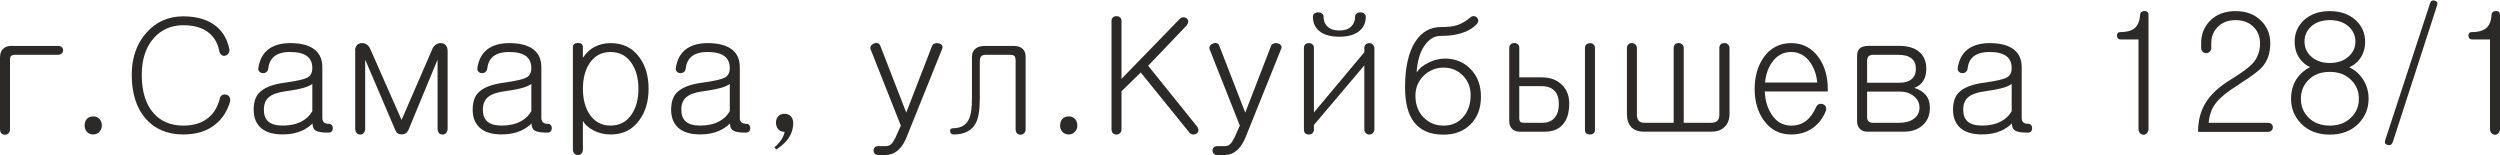 <?xml version="1.0" encoding="UTF-8"?> <svg xmlns="http://www.w3.org/2000/svg" xmlns:xlink="http://www.w3.org/1999/xlink" xmlns:xodm="http://www.corel.com/coreldraw/odm/2003" xml:space="preserve" width="11.343mm" height="0.704mm" version="1.1" style="shape-rendering:geometricPrecision; text-rendering:geometricPrecision; image-rendering:optimizeQuality; fill-rule:evenodd; clip-rule:evenodd" viewBox="0 0 1016.74 63.06"> <defs> <style type="text/css"> .fil0 {fill:#2B2A29;fill-rule:nonzero} </style> </defs> <g id="Слой_x0020_1">  <path class="fil0" d="M4.66 18.65l0 0c-1.53,0 -2.72,0.43 -3.55,1.32 -0.74,0.82 -1.11,1.98 -1.11,3.46l0 29.18c0,0.65 0.2,1.19 0.59,1.62 0.4,0.35 0.88,0.53 1.44,0.53 0.53,0 0.99,-0.18 1.38,-0.53 0.44,-0.43 0.66,-0.98 0.66,-1.62l0 -28.32c0,-0.71 0.13,-1.21 0.39,-1.51 0.35,-0.35 0.91,-0.52 1.7,-0.52l17.49 0c0.61,0 1.1,-0.21 1.5,-0.59 0.35,-0.35 0.52,-0.77 0.52,-1.25 0,-0.48 -0.17,-0.9 -0.52,-1.25 -0.39,-0.34 -0.89,-0.52 -1.5,-0.52l-18.99 0z"></path> <path id="_1" class="fil0" d="M37.91 47.32c-1.12,0 -2.02,0.37 -2.66,1.1 -0.56,0.7 -0.84,1.56 -0.84,2.6 0,0.96 0.28,1.78 0.84,2.47 0.65,0.78 1.54,1.17 2.66,1.17 1.08,0 1.95,-0.39 2.6,-1.17 0.61,-0.69 0.91,-1.51 0.91,-2.47 0,-1.04 -0.3,-1.9 -0.91,-2.6 -0.65,-0.73 -1.51,-1.1 -2.6,-1.1z"></path> <path id="_2" class="fil0" d="M74.57 6.62l0 0c-6.14,0 -11.16,2.24 -15.08,6.73 -3.93,4.43 -5.91,10.11 -5.91,17.03 0,7.61 1.91,13.58 5.7,17.89 3.75,4.26 8.84,6.39 15.28,6.39 5.48,0 9.89,-1.43 13.24,-4.27 2.74,-2.26 4.65,-5.28 5.75,-9.06 0.17,-0.78 0.08,-1.44 -0.27,-1.96 -0.3,-0.48 -0.75,-0.78 -1.36,-0.91 -0.57,-0.13 -1.08,-0.06 -1.56,0.2 -0.57,0.3 -0.91,0.81 -0.99,1.5 -0.96,3.74 -2.78,6.53 -5.49,8.35 -2.43,1.7 -5.55,2.55 -9.32,2.55 -5.06,0 -9.08,-1.67 -12.07,-5.02 -3.22,-3.61 -4.83,-8.83 -4.83,-15.65 0,-6.22 1.61,-11.18 4.83,-14.87 3.13,-3.52 7.15,-5.28 12.07,-5.28 3.82,0 6.96,0.78 9.38,2.35 2.74,1.78 4.49,4.47 5.23,8.08 0.13,0.79 0.46,1.35 0.98,1.7 0.44,0.3 0.91,0.39 1.44,0.26 0.56,-0.13 0.99,-0.44 1.3,-0.91 0.34,-0.53 0.48,-1.08 0.39,-1.69 -0.78,-3.96 -2.58,-7.1 -5.4,-9.4 -3.31,-2.66 -7.74,-4 -13.31,-4z"></path> <path id="_3" class="fil0" d="M127.02 45.18l0 0c-1,1.78 -2.45,3.18 -4.36,4.18 -2.12,1.13 -4.69,1.69 -7.68,1.69 -2.64,0 -4.59,-0.55 -5.84,-1.63 -1.22,-1.08 -1.83,-2.68 -1.83,-4.76 0,-2.26 0.65,-3.96 1.95,-5.09 1.35,-1.22 3.65,-2.04 6.89,-2.48 3.26,-0.43 5.82,-0.93 7.69,-1.5 1.51,-0.48 2.58,-0.99 3.18,-1.5l0 11.09zm-8.95 -27.67l0 0c-3.65,0 -6.58,0.82 -8.8,2.43 -2.27,1.7 -3.66,4.22 -4.18,7.57 -0.13,0.65 0,1.18 0.39,1.57 0.36,0.39 0.79,0.61 1.32,0.65 0.56,0.04 1.03,-0.08 1.43,-0.39 0.48,-0.3 0.76,-0.73 0.84,-1.31 0.22,-2.17 0.99,-3.83 2.29,-4.96 1.48,-1.3 3.7,-1.95 6.65,-1.95 3.05,0 5.33,0.56 6.86,1.69 1.43,1.08 2.15,2.71 2.15,4.83 0,1.87 -0.65,3.15 -1.96,3.85 -1.34,0.73 -4.34,1.43 -8.98,2.08 -5.26,0.65 -8.89,2.12 -10.89,4.37 -1.35,1.57 -2.02,3.79 -2.02,6.66 0,3.17 0.98,5.63 2.94,7.38 1.99,1.77 4.96,2.67 8.87,2.67 2.9,0 5.48,-0.49 7.69,-1.46 1.66,-0.73 3.13,-1.74 4.45,-2.99 0,1.34 0.39,2.28 1.17,2.81 0.91,0.61 2.64,0.91 5.16,0.91 1.25,0 1.89,-0.62 1.89,-1.84 -0.04,-1.18 -0.65,-1.77 -1.83,-1.77 -0.78,0 -1.39,-0.22 -1.83,-0.65 -0.39,-0.39 -0.58,-0.95 -0.58,-1.69l0 -20.67c0,-3.44 -1.27,-5.98 -3.81,-7.64 -2.23,-1.43 -5.29,-2.15 -9.21,-2.15z"></path> <path id="_4" class="fil0" d="M144.46 20.64l0 0 0 31.65c0,0.73 0.2,1.34 0.59,1.83 0.39,0.39 0.88,0.57 1.44,0.57 0.52,0 0.99,-0.19 1.38,-0.57 0.44,-0.48 0.65,-1.09 0.65,-1.83l0 -28.06 12.27 28.71c0.44,1.14 1.28,1.7 2.55,1.7 1.25,0 2.17,-0.56 2.73,-1.7l11.89 -28.71 0 28.06c0,0.73 0.19,1.34 0.57,1.83 0.4,0.39 0.87,0.57 1.44,0.57 0.56,0 1.04,-0.19 1.43,-0.57 0.43,-0.48 0.65,-1.09 0.65,-1.83l0 -31.65c0,-0.95 -0.27,-1.71 -0.79,-2.28 -0.48,-0.53 -1.08,-0.82 -1.83,-0.85 -0.73,-0.04 -1.43,0.14 -2.08,0.58 -0.74,0.43 -1.25,1.09 -1.57,1.96l-12.46 28.7 -12.67 -28.7c-0.34,-0.87 -0.87,-1.55 -1.56,-2.03 -0.65,-0.39 -1.35,-0.56 -2.11,-0.51 -0.74,0.04 -1.35,0.32 -1.84,0.85 -0.48,0.56 -0.72,1.33 -0.72,2.28z"></path> <path id="_5" class="fil0" d="M216.09 45.18l0 0c-1,1.78 -2.45,3.18 -4.36,4.18 -2.12,1.13 -4.69,1.69 -7.68,1.69 -2.64,0 -4.59,-0.55 -5.84,-1.63 -1.22,-1.08 -1.83,-2.68 -1.83,-4.76 0,-2.26 0.65,-3.96 1.95,-5.09 1.35,-1.22 3.65,-2.04 6.89,-2.48 3.26,-0.43 5.82,-0.93 7.69,-1.5 1.51,-0.48 2.58,-0.99 3.18,-1.5l0 11.09zm-8.95 -27.67l0 0c-3.65,0 -6.58,0.82 -8.8,2.43 -2.27,1.7 -3.66,4.22 -4.18,7.57 -0.13,0.65 0,1.18 0.39,1.57 0.36,0.39 0.79,0.61 1.32,0.65 0.56,0.04 1.03,-0.08 1.43,-0.39 0.48,-0.3 0.76,-0.73 0.84,-1.31 0.22,-2.17 0.99,-3.83 2.29,-4.96 1.48,-1.3 3.7,-1.95 6.65,-1.95 3.05,0 5.33,0.56 6.86,1.69 1.43,1.08 2.15,2.71 2.15,4.83 0,1.87 -0.65,3.15 -1.96,3.85 -1.34,0.73 -4.34,1.43 -8.98,2.08 -5.26,0.65 -8.89,2.12 -10.89,4.37 -1.35,1.57 -2.02,3.79 -2.02,6.66 0,3.17 0.98,5.63 2.94,7.38 1.99,1.77 4.96,2.67 8.87,2.67 2.9,0 5.48,-0.49 7.69,-1.46 1.66,-0.73 3.13,-1.74 4.45,-2.99 0,1.34 0.39,2.28 1.17,2.81 0.91,0.61 2.64,0.91 5.16,0.91 1.25,0 1.89,-0.62 1.89,-1.84 -0.04,-1.18 -0.65,-1.77 -1.83,-1.77 -0.78,0 -1.39,-0.22 -1.83,-0.65 -0.39,-0.39 -0.58,-0.95 -0.58,-1.69l0 -20.67c0,-3.44 -1.27,-5.98 -3.81,-7.64 -2.23,-1.43 -5.29,-2.15 -9.21,-2.15z"></path> <path id="_6" class="fil0" d="M232.99 60.6l0 0c0,0.74 0.2,1.34 0.59,1.83 0.4,0.39 0.88,0.58 1.44,0.58 0.53,0.04 0.99,-0.13 1.38,-0.52 0.44,-0.43 0.66,-1 0.66,-1.69l0 -11.62c0.91,1.51 2.28,2.77 4.11,3.72 2.12,1.17 4.53,1.77 7.17,1.77 4.99,0 8.89,-1.94 11.67,-5.82 2.52,-3.4 3.77,-7.66 3.77,-12.79 0,-5.14 -1.25,-9.4 -3.77,-12.8 -2.78,-3.83 -6.68,-5.75 -11.67,-5.75 -2.44,0 -4.63,0.53 -6.58,1.57 -1.87,1 -3.44,2.46 -4.7,4.38l0 -4.31c0,-1.14 -0.68,-1.7 -2.04,-1.7 -1.35,0 -2.03,0.56 -2.03,1.7l0 41.45zm15.34 -39.47l0 0c3.68,0 6.54,1.54 8.6,4.63 1.81,2.73 2.72,6.18 2.72,10.36 0,4.13 -0.91,7.57 -2.72,10.3 -2.05,3.09 -4.91,4.63 -8.6,4.63 -3.68,0 -6.55,-1.54 -8.59,-4.63 -1.78,-2.73 -2.67,-6.17 -2.67,-10.3 0,-4.18 0.89,-7.63 2.67,-10.36 2.03,-3.09 4.9,-4.63 8.59,-4.63z"></path> <path id="_7" class="fil0" d="M296.8 45.18l0 0c-1,1.78 -2.45,3.18 -4.36,4.18 -2.12,1.13 -4.69,1.69 -7.68,1.69 -2.64,0 -4.59,-0.55 -5.84,-1.63 -1.22,-1.08 -1.83,-2.68 -1.83,-4.76 0,-2.26 0.65,-3.96 1.95,-5.09 1.35,-1.22 3.65,-2.04 6.89,-2.48 3.26,-0.43 5.82,-0.93 7.69,-1.5 1.51,-0.48 2.58,-0.99 3.18,-1.5l0 11.09zm-8.95 -27.67l0 0c-3.65,0 -6.58,0.82 -8.8,2.43 -2.27,1.7 -3.66,4.22 -4.18,7.57 -0.13,0.65 0,1.18 0.39,1.57 0.36,0.39 0.79,0.61 1.32,0.65 0.56,0.04 1.03,-0.08 1.43,-0.39 0.48,-0.3 0.76,-0.73 0.84,-1.31 0.22,-2.17 0.99,-3.83 2.29,-4.96 1.48,-1.3 3.7,-1.95 6.65,-1.95 3.05,0 5.33,0.56 6.86,1.69 1.43,1.08 2.15,2.71 2.15,4.83 0,1.87 -0.65,3.15 -1.96,3.85 -1.34,0.73 -4.34,1.43 -8.98,2.08 -5.26,0.65 -8.89,2.12 -10.89,4.37 -1.35,1.57 -2.02,3.79 -2.02,6.66 0,3.17 0.98,5.63 2.94,7.38 1.99,1.77 4.96,2.67 8.87,2.67 2.9,0 5.48,-0.49 7.69,-1.46 1.66,-0.73 3.13,-1.74 4.45,-2.99 0,1.34 0.39,2.28 1.17,2.81 0.91,0.61 2.64,0.91 5.16,0.91 1.25,0 1.89,-0.62 1.89,-1.84 -0.04,-1.18 -0.65,-1.77 -1.83,-1.77 -0.78,0 -1.39,-0.22 -1.83,-0.65 -0.39,-0.39 -0.58,-0.95 -0.58,-1.69l0 -20.67c0,-3.44 -1.27,-5.98 -3.81,-7.64 -2.23,-1.43 -5.29,-2.15 -9.21,-2.15z"></path> <path id="_8" class="fil0" d="M314.92 59.92l0.8 0.86c2.12,-1.4 3.72,-2.85 4.8,-4.37 1.39,-1.92 2.08,-4.09 2.08,-6.52 0,-0.99 -0.3,-1.84 -0.91,-2.54 -0.65,-0.73 -1.51,-1.1 -2.6,-1.1 -1.12,0 -2.02,0.37 -2.66,1.1 -0.56,0.65 -0.84,1.5 -0.84,2.54 0,1 0.28,1.85 0.84,2.54 0.65,0.78 1.54,1.17 2.66,1.17 -0.13,0.96 -0.59,2.05 -1.37,3.26 -0.78,1.14 -1.7,2.15 -2.8,3.07z"></path> <path id="_9" class="fil0" d="M354.17 20.26l0 0 12.19 30.8 -2.15 4.83c-0.65,1.31 -1.24,2.2 -1.76,2.68 -0.56,0.56 -1.33,0.84 -2.29,0.84l-2.94 0c-0.65,0 -1.16,0.18 -1.5,0.52 -0.3,0.36 -0.46,0.77 -0.46,1.25 0,0.48 0.15,0.91 0.46,1.25 0.34,0.39 0.84,0.58 1.5,0.58l2.94 0c1.78,0 3.34,-0.54 4.69,-1.63 1.4,-1.09 2.6,-2.75 3.6,-4.97l14.74 -36.61c0.22,-0.52 0.18,-1 -0.13,-1.43 -0.3,-0.39 -0.73,-0.65 -1.3,-0.78 -0.56,-0.13 -1.09,-0.12 -1.57,0.06 -0.6,0.18 -0.99,0.55 -1.17,1.11l-10.45 27.01 -10.57 -27.2c-0.21,-0.56 -0.57,-0.91 -1.1,-1.05 -0.52,-0.12 -1.05,-0.06 -1.57,0.21 -0.52,0.21 -0.91,0.55 -1.17,0.98 -0.27,0.48 -0.27,1 0,1.56z"></path> <path id="_10" class="fil0" d="M400.56 18.65l0 0c-1.69,0 -2.99,0.39 -3.91,1.18 -0.91,0.79 -1.36,1.88 -1.36,3.27l0 16.7c0,3.79 -0.32,6.48 -0.99,8.1 -1.09,2.78 -3.31,4.19 -6.66,4.24 -0.91,0 -1.33,0.41 -1.24,1.24 0.09,0.87 0.64,1.3 1.64,1.3 4.3,-0.09 7.24,-1.62 8.81,-4.63 1.08,-2.08 1.63,-5.39 1.63,-9.92l0 -15c0,-1 0.18,-1.74 0.53,-2.21 0.39,-0.44 1.01,-0.65 1.88,-0.65l9.89 0c0.87,0 1.47,0.17 1.81,0.52 0.3,0.34 0.46,0.98 0.46,1.89l0 27.93c0,0.65 0.21,1.19 0.59,1.62 0.4,0.35 0.88,0.53 1.45,0.53 0.52,0 0.99,-0.21 1.38,-0.59 0.43,-0.39 0.65,-0.91 0.65,-1.56l0 -29.57c0,-1.43 -0.43,-2.53 -1.3,-3.27 -0.82,-0.74 -1.98,-1.11 -3.45,-1.11l-11.82 0z"></path> <path id="_11" class="fil0" d="M434.64 47.32c-1.12,0 -2.02,0.37 -2.66,1.1 -0.56,0.7 -0.84,1.56 -0.84,2.6 0,0.96 0.28,1.78 0.84,2.47 0.65,0.78 1.54,1.17 2.66,1.17 1.08,0 1.95,-0.39 2.6,-1.17 0.61,-0.69 0.91,-1.51 0.91,-2.47 0,-1.04 -0.3,-1.9 -0.91,-2.6 -0.65,-0.73 -1.51,-1.1 -2.6,-1.1z"></path> <path id="_12" class="fil0" d="M452.05 8.58l0 0 0 44.04c0,0.65 0.21,1.17 0.59,1.57 0.4,0.35 0.88,0.51 1.45,0.51 0.52,0 0.99,-0.19 1.38,-0.57 0.43,-0.39 0.65,-0.91 0.65,-1.57l0 -15.47 7.82 -7.63 19.65 24.27c0.34,0.52 0.82,0.82 1.43,0.91 0.52,0.08 1.01,0 1.49,-0.27 0.48,-0.3 0.77,-0.69 0.86,-1.17 0.08,-0.56 -0.06,-1.14 -0.46,-1.7l-19.96 -24.79 15.65 -16.38c0.44,-0.56 0.66,-1.11 0.66,-1.62 -0.04,-0.53 -0.27,-0.94 -0.66,-1.25 -0.39,-0.34 -0.84,-0.49 -1.36,-0.45 -0.57,0 -1.09,0.26 -1.58,0.79l-23.55 24.26 0 -23.56c0,-0.65 -0.22,-1.16 -0.65,-1.5 -0.39,-0.3 -0.86,-0.46 -1.38,-0.46 -0.57,0 -1.05,0.17 -1.45,0.52 -0.39,0.34 -0.59,0.84 -0.59,1.51z"></path> <path id="_13" class="fil0" d="M492.04 20.26l0 0 12.19 30.8 -2.15 4.83c-0.65,1.31 -1.24,2.2 -1.76,2.68 -0.56,0.56 -1.33,0.84 -2.29,0.84l-2.94 0c-0.65,0 -1.16,0.18 -1.5,0.52 -0.3,0.36 -0.46,0.77 -0.46,1.25 0,0.48 0.15,0.91 0.46,1.25 0.34,0.39 0.84,0.58 1.5,0.58l2.94 0c1.78,0 3.34,-0.54 4.69,-1.63 1.4,-1.09 2.6,-2.75 3.6,-4.97l14.74 -36.61c0.22,-0.52 0.18,-1 -0.13,-1.43 -0.3,-0.39 -0.73,-0.65 -1.3,-0.78 -0.56,-0.13 -1.09,-0.12 -1.57,0.06 -0.6,0.18 -0.99,0.55 -1.17,1.11l-10.45 27.01 -10.57 -27.2c-0.21,-0.56 -0.57,-0.91 -1.1,-1.05 -0.52,-0.12 -1.05,-0.06 -1.57,0.21 -0.52,0.21 -0.91,0.55 -1.17,0.98 -0.27,0.48 -0.27,1 0,1.56z"></path> <path id="_14" class="fil0" d="M538.31 6.76l0 0c0,-0.56 -0.24,-1 -0.72,-1.3 -0.39,-0.3 -0.89,-0.46 -1.49,-0.46 -0.61,0 -1.1,0.15 -1.5,0.46 -0.43,0.3 -0.65,0.73 -0.65,1.3 0,2.35 0.8,4.25 2.42,5.68 1.86,1.65 4.64,2.47 8.34,2.47 3.66,0 6.42,-0.82 8.28,-2.47 1.65,-1.43 2.47,-3.33 2.47,-5.68 0,-0.56 -0.23,-1 -0.71,-1.3 -0.39,-0.3 -0.9,-0.46 -1.5,-0.46 -0.6,0 -1.1,0.15 -1.49,0.46 -0.44,0.3 -0.65,0.73 -0.65,1.3 0,1.52 -0.44,2.76 -1.32,3.72 -1.08,1.26 -2.78,1.89 -5.1,1.89 -2.36,0 -4.08,-0.65 -5.16,-1.95 -0.84,-1 -1.25,-2.22 -1.25,-3.66zm20.65 12.98l0 0c0,-0.71 -0.22,-1.25 -0.65,-1.64 -0.39,-0.39 -0.87,-0.58 -1.44,-0.58 -0.56,0 -1.03,0.17 -1.43,0.51 -0.39,0.4 -0.58,0.96 -0.58,1.71l0 1.5 -20.49 24.47 0 -26.31c0,-0.6 -0.22,-1.08 -0.66,-1.43 -0.39,-0.31 -0.85,-0.46 -1.38,-0.46 -0.56,0 -1.04,0.14 -1.44,0.46 -0.39,0.35 -0.59,0.82 -0.59,1.43l0 33.41c0,0.62 0.2,1.09 0.59,1.44 0.4,0.3 0.88,0.45 1.44,0.45 0.53,0 0.99,-0.16 1.38,-0.51 0.44,-0.39 0.66,-0.9 0.66,-1.5l0 -1.9 20.49 -24.2 0 25.89c0,0.7 0.19,1.25 0.58,1.64 0.39,0.39 0.87,0.57 1.43,0.57 0.57,0 1.05,-0.19 1.44,-0.57 0.43,-0.44 0.65,-0.98 0.65,-1.64l0 -32.74z"></path> <path id="_15" class="fil0" d="M600.35 10.06l0 0c0.52,-0.52 0.82,-1.07 0.86,-1.64 0,-0.48 -0.18,-0.91 -0.53,-1.3 -0.35,-0.35 -0.76,-0.55 -1.25,-0.58 -0.51,-0.04 -0.99,0.13 -1.43,0.52 -1.87,1.57 -3.69,2.64 -5.48,3.19 -1.52,0.48 -3.72,0.73 -6.58,0.73 -4.27,0 -7.7,1.95 -10.3,5.88 -2.81,4.36 -4.21,10.55 -4.21,18.62 0,6.27 1.21,10.99 3.65,14.16 2.62,3.4 6.61,5.1 12.02,5.1 4.47,0 8.1,-1.37 10.89,-4.11 2.87,-2.83 4.31,-6.61 4.31,-11.36 0,-4.75 -1.49,-8.56 -4.44,-11.43 -2.73,-2.7 -6.17,-4.04 -10.3,-4.04 -2.17,0 -4.34,0.55 -6.52,1.62 -2.21,1.05 -3.85,2.38 -4.88,3.99 0.22,-4.52 1.3,-8.18 3.25,-10.98 1.82,-2.57 3.96,-3.85 6.39,-3.85 3.17,0 5.87,-0.32 8.08,-0.98 2.6,-0.7 4.75,-1.88 6.44,-3.54zm-13.25 17.42l0 0c3.13,0 5.75,1.08 7.88,3.25 2.09,2.13 3.12,4.8 3.12,8.01 -0.04,3.75 -1.1,6.74 -3.18,9 -2,2.21 -4.6,3.32 -7.82,3.32 -3.25,0 -5.93,-1.09 -8.07,-3.26 -2.26,-2.29 -3.38,-5.26 -3.38,-8.92 0,-3.26 1.17,-6.01 3.51,-8.27 2.25,-2.08 4.9,-3.13 7.93,-3.13z"></path> <path id="_16" class="fil0" d="M617.88 35.02l0 0 9.08 0c2.29,0 4.06,0.63 5.27,1.88 1.17,1.26 1.75,3.07 1.75,5.4 0,2.3 -0.55,4.11 -1.62,5.47 -1.17,1.43 -2.85,2.14 -5.06,2.14l-7.21 0c-0.91,0 -1.47,-0.11 -1.69,-0.32 -0.34,-0.26 -0.52,-0.84 -0.52,-1.76l0 -12.82zm26.72 17.92l0 0c0,0.53 0.21,0.96 0.59,1.31 0.4,0.3 0.88,0.45 1.45,0.45 0.52,0 0.99,-0.14 1.38,-0.45 0.43,-0.35 0.65,-0.78 0.65,-1.31l0 -33.54c0,-0.6 -0.22,-1.08 -0.65,-1.43 -0.39,-0.31 -0.86,-0.46 -1.38,-0.46 -0.57,0.04 -1.05,0.22 -1.45,0.51 -0.39,0.4 -0.59,0.91 -0.59,1.51l0 33.41zm-30.8 -33.53l0 0 0 29.7c0,1.34 0.35,2.4 1.05,3.19 0.78,0.82 1.89,1.24 3.32,1.24l10.05 0c3.26,0 5.73,-1 7.43,-3 1.69,-1.91 2.55,-4.73 2.55,-8.48 0,-3.04 -0.94,-5.52 -2.8,-7.44 -2.05,-2.12 -4.87,-3.19 -8.46,-3.19l-9.05 0 0 -12.07c0,-0.61 -0.22,-1.09 -0.66,-1.43 -0.39,-0.3 -0.85,-0.46 -1.38,-0.46 -0.56,0 -1.04,0.18 -1.44,0.52 -0.39,0.35 -0.59,0.82 -0.59,1.43z"></path> <path id="_17" class="fil0" d="M703.36 19.52l0 0c0,-0.65 -0.22,-1.16 -0.66,-1.51 -0.39,-0.34 -0.87,-0.52 -1.43,-0.52 -0.56,0 -1.03,0.15 -1.43,0.46 -0.4,0.39 -0.59,0.91 -0.59,1.57l0 27.2c0,1.12 -0.31,1.96 -0.91,2.48 -0.52,0.48 -1.34,0.71 -2.48,0.71l-11.09 0 0 -30.39c0,-0.61 -0.22,-1.11 -0.65,-1.51 -0.39,-0.34 -0.87,-0.52 -1.44,-0.52 -0.56,0 -1.03,0.15 -1.43,0.46 -0.39,0.39 -0.58,0.91 -0.58,1.57l0 30.39 -11.75 0c-1.17,0 -2.01,-0.28 -2.47,-0.84 -0.48,-0.52 -0.73,-1.39 -0.73,-2.62l0 -26.88c0,-0.65 -0.22,-1.17 -0.65,-1.56 -0.39,-0.34 -0.86,-0.52 -1.38,-0.52 -0.56,0 -1.05,0.18 -1.44,0.52 -0.39,0.39 -0.59,0.91 -0.59,1.56l0 26.69c0,2.35 0.59,4.15 1.77,5.42 1.19,1.23 2.9,1.84 5.11,1.84l27.47 0c2.26,0 4.02,-0.61 5.28,-1.84 1.39,-1.27 2.1,-3.09 2.1,-5.49l0 -26.68z"></path> <path id="_18" class="fil0" d="M738.54 43.69l0 0c-1.05,2.26 -2.24,3.95 -3.59,5.09 -1.74,1.52 -3.91,2.28 -6.52,2.28 -3.31,0 -5.94,-1.51 -7.9,-4.5 -1.7,-2.57 -2.64,-5.7 -2.81,-9.39l25.64 0 0 -0.99c0,-5.08 -1.25,-9.39 -3.77,-12.92 -2.79,-3.83 -6.51,-5.75 -11.16,-5.75 -4.65,0 -8.35,1.92 -11.11,5.75 -2.46,3.53 -3.71,7.83 -3.71,12.93 0,5.04 1.25,9.29 3.71,12.73 2.75,3.83 6.45,5.75 11.11,5.75 3.3,0 6.17,-0.83 8.6,-2.5 2.39,-1.61 4.22,-3.93 5.49,-6.98 0.26,-0.65 0.26,-1.26 0,-1.82 -0.22,-0.48 -0.59,-0.82 -1.1,-0.99 -0.57,-0.22 -1.12,-0.24 -1.64,-0.06 -0.56,0.26 -0.98,0.71 -1.24,1.37zm-20.69 -10.14l0 0c0.27,-3.16 1.2,-5.9 2.81,-8.19 1.96,-2.81 4.54,-4.23 7.77,-4.23 3.22,0 5.83,1.43 7.82,4.29 1.6,2.34 2.55,5.05 2.81,8.13l-21.21 0z"></path> <path id="_19" class="fil0" d="M759.9 18.65l0 0c-1.57,0 -2.73,0.32 -3.51,0.98 -0.75,0.69 -1.12,1.77 -1.12,3.2l0 26.4c0,1.31 0.35,2.32 1.05,3.07 0.73,0.82 1.8,1.24 3.2,1.24l14.73 0c3.04,0 5.51,-0.8 7.43,-2.42 2.12,-1.73 3.2,-4.16 3.2,-7.29 0,-2.18 -0.58,-3.94 -1.73,-5.28 -1.05,-1.27 -2.6,-2.2 -4.63,-2.81 1.74,-0.66 2.99,-1.68 3.77,-3.07 0.75,-1.23 1.12,-2.78 1.12,-4.7 0,-2.9 -0.91,-5.17 -2.74,-6.79 -1.92,-1.69 -4.65,-2.54 -8.22,-2.54l-12.54 0zm-0.56 18.57l0 0 13.36 0c2.17,0 4.02,0.59 5.53,1.77 1.61,1.25 2.42,2.83 2.42,4.75 0,1.95 -0.81,3.49 -2.42,4.63 -1.47,1.03 -3.42,1.55 -5.85,1.55l-10.57 0c-0.91,0 -1.56,-0.22 -1.95,-0.65 -0.34,-0.39 -0.52,-0.94 -0.52,-1.68l0 -10.36zm0 -3.6l0 0 0 -8.77c0,-0.82 0.18,-1.45 0.52,-1.88 0.44,-0.48 1.08,-0.71 1.95,-0.71l10.08 0c2.43,0 4.25,0.48 5.46,1.43 1.22,0.95 1.83,2.38 1.83,4.28 0,1.81 -0.56,3.19 -1.69,4.15 -1.12,0.99 -2.72,1.5 -4.81,1.5l-13.34 0z"></path> <path id="_20" class="fil0" d="M818.14 45.18l0 0c-1,1.78 -2.45,3.18 -4.36,4.18 -2.12,1.13 -4.69,1.69 -7.68,1.69 -2.64,0 -4.59,-0.55 -5.84,-1.63 -1.22,-1.08 -1.83,-2.68 -1.83,-4.76 0,-2.26 0.65,-3.96 1.95,-5.09 1.35,-1.22 3.65,-2.04 6.89,-2.48 3.26,-0.43 5.82,-0.93 7.69,-1.5 1.51,-0.48 2.58,-0.99 3.18,-1.5l0 11.09zm-8.95 -27.67l0 0c-3.65,0 -6.58,0.82 -8.8,2.43 -2.27,1.7 -3.66,4.22 -4.18,7.57 -0.13,0.65 0,1.18 0.39,1.57 0.36,0.39 0.79,0.61 1.32,0.65 0.56,0.04 1.03,-0.08 1.43,-0.39 0.48,-0.3 0.76,-0.73 0.84,-1.31 0.22,-2.17 0.99,-3.83 2.29,-4.96 1.48,-1.3 3.7,-1.95 6.65,-1.95 3.05,0 5.33,0.56 6.86,1.69 1.43,1.08 2.15,2.71 2.15,4.83 0,1.87 -0.65,3.15 -1.96,3.85 -1.34,0.73 -4.34,1.43 -8.98,2.08 -5.26,0.65 -8.89,2.12 -10.89,4.37 -1.35,1.57 -2.02,3.79 -2.02,6.66 0,3.17 0.98,5.63 2.94,7.38 1.99,1.77 4.96,2.67 8.87,2.67 2.9,0 5.48,-0.49 7.69,-1.46 1.66,-0.73 3.13,-1.74 4.45,-2.99 0,1.34 0.39,2.28 1.17,2.81 0.91,0.61 2.64,0.91 5.16,0.91 1.25,0 1.89,-0.62 1.89,-1.84 -0.04,-1.18 -0.65,-1.77 -1.83,-1.77 -0.78,0 -1.39,-0.22 -1.83,-0.65 -0.39,-0.39 -0.58,-0.95 -0.58,-1.69l0 -20.67c0,-3.44 -1.27,-5.98 -3.81,-7.64 -2.23,-1.43 -5.29,-2.15 -9.21,-2.15z"></path> <path id="_21" class="fil0" d="M862.59 16.04l7.13 0 0 36.27c0,0.73 0.21,1.34 0.59,1.82 0.4,0.39 0.88,0.62 1.45,0.66 0.52,0 0.99,-0.22 1.38,-0.66 0.43,-0.43 0.65,-1.01 0.65,-1.76l0 -46.26c0,-1.13 -0.56,-1.68 -1.69,-1.63 -1.12,0.04 -1.71,0.57 -1.76,1.61 -0.13,2.55 -0.93,4.38 -2.4,5.51 -1.26,0.94 -3.11,1.43 -5.54,1.43 -1,0 -1.48,0.5 -1.43,1.51 0.04,0.99 0.58,1.5 1.62,1.5z"></path> <path id="_22" class="fil0" d="M909.22 4.49c-4.43,0 -7.96,1.37 -10.57,4.1 -2.3,2.43 -3.46,5.42 -3.46,8.97l0 1.69c0,0.73 0.2,1.32 0.59,1.75 0.39,0.39 0.88,0.59 1.44,0.59 0.57,0 1.06,-0.19 1.45,-0.58 0.43,-0.39 0.65,-0.91 0.65,-1.56l0 -1.87c0,-2.6 0.82,-4.76 2.47,-6.5 1.83,-1.95 4.29,-2.91 7.41,-2.91 3.13,0 5.63,0.98 7.48,2.92 1.65,1.74 2.47,3.93 2.47,6.53 0,3.18 -0.98,5.87 -2.93,8.08 -1.51,1.65 -4.45,3.83 -8.78,6.52 -4.55,2.74 -7.9,5.71 -10.02,8.94 -2.35,3.51 -3.5,7.66 -3.45,12.44l28.49 0c0.56,0 1.02,-0.2 1.38,-0.58 0.35,-0.36 0.53,-0.77 0.53,-1.25 0,-0.52 -0.18,-0.95 -0.53,-1.31 -0.36,-0.35 -0.82,-0.53 -1.38,-0.53l-24.21 0c0.3,-3.13 1.19,-5.68 2.67,-7.68 1.7,-2.35 4.86,-4.96 9.47,-7.82l1.3 -0.91c4.27,-2.69 7.07,-4.82 8.42,-6.39 2.13,-2.44 3.2,-5.61 3.2,-9.52 0,-3.57 -1.17,-6.56 -3.52,-9 -2.65,-2.73 -6.18,-4.11 -10.58,-4.11z"></path> <path id="_23" class="fil0" d="M961.88 16.88c0,-3.33 -1.21,-6.18 -3.65,-8.53 -2.71,-2.57 -6.27,-3.85 -10.71,-3.85 -4.45,0 -8,1.28 -10.7,3.85 -2.39,2.34 -3.59,5.19 -3.59,8.53 0,2.79 0.73,5.16 2.21,7.11 1.14,1.52 2.48,2.62 4.05,3.26 -2.44,1.3 -4.33,3.03 -5.68,5.15 -1.36,2.26 -2.05,4.83 -2.05,7.71 0,3.92 1.34,7.27 4.01,10.06 2.95,3.04 6.86,4.56 11.72,4.56 4.89,0 8.83,-1.52 11.78,-4.56 2.69,-2.79 4.03,-6.14 4.03,-10.06 0,-2.86 -0.74,-5.48 -2.25,-7.82 -1.43,-2.22 -3.31,-3.86 -5.61,-4.96 1.6,-0.66 2.99,-1.74 4.18,-3.26 1.52,-2.01 2.28,-4.4 2.28,-7.19zm-14.36 12.33c3.64,0 6.55,1.13 8.78,3.4 2.03,2.03 3.05,4.56 3.05,7.56 0,2.95 -1.01,5.46 -3.05,7.49 -2.22,2.26 -5.14,3.4 -8.78,3.4 -3.68,0 -6.61,-1.14 -8.78,-3.4 -2,-2.03 -2.98,-4.54 -2.98,-7.49 0,-2.99 0.99,-5.52 2.98,-7.56 2.17,-2.27 5.09,-3.4 8.78,-3.4zm0 -21.05c3.22,0 5.8,0.89 7.74,2.67 1.78,1.65 2.68,3.67 2.68,6.04 0,2.38 -0.9,4.38 -2.68,6 -1.95,1.81 -4.53,2.72 -7.74,2.72 -3.21,0 -5.77,-0.91 -7.68,-2.72 -1.74,-1.61 -2.61,-3.61 -2.61,-6 0,-2.38 0.87,-4.39 2.61,-6.04 1.91,-1.78 4.47,-2.67 7.68,-2.67z"></path> <path id="_24" class="fil0" d="M988.29 1.33l-18.26 55.72c-0.31,1.04 0.04,1.68 1.03,1.89 1,0.27 1.71,-0.14 2.1,-1.24l18.01 -55.59c0.31,-1 -0.04,-1.63 -1.05,-1.89 -0.96,-0.22 -1.56,0.15 -1.83,1.1z"></path> <path id="_25" class="fil0" d="M1005.54 16.04l7.13 0 0 36.27c0,0.73 0.21,1.34 0.59,1.82 0.4,0.39 0.88,0.62 1.45,0.66 0.52,0 0.99,-0.22 1.38,-0.66 0.43,-0.43 0.65,-1.01 0.65,-1.76l0 -46.26c0,-1.13 -0.56,-1.68 -1.69,-1.63 -1.12,0.04 -1.71,0.57 -1.76,1.61 -0.13,2.55 -0.93,4.38 -2.4,5.51 -1.26,0.94 -3.11,1.43 -5.54,1.43 -1,0 -1.48,0.5 -1.43,1.51 0.04,0.99 0.58,1.5 1.62,1.5z"></path> </g> </svg> 